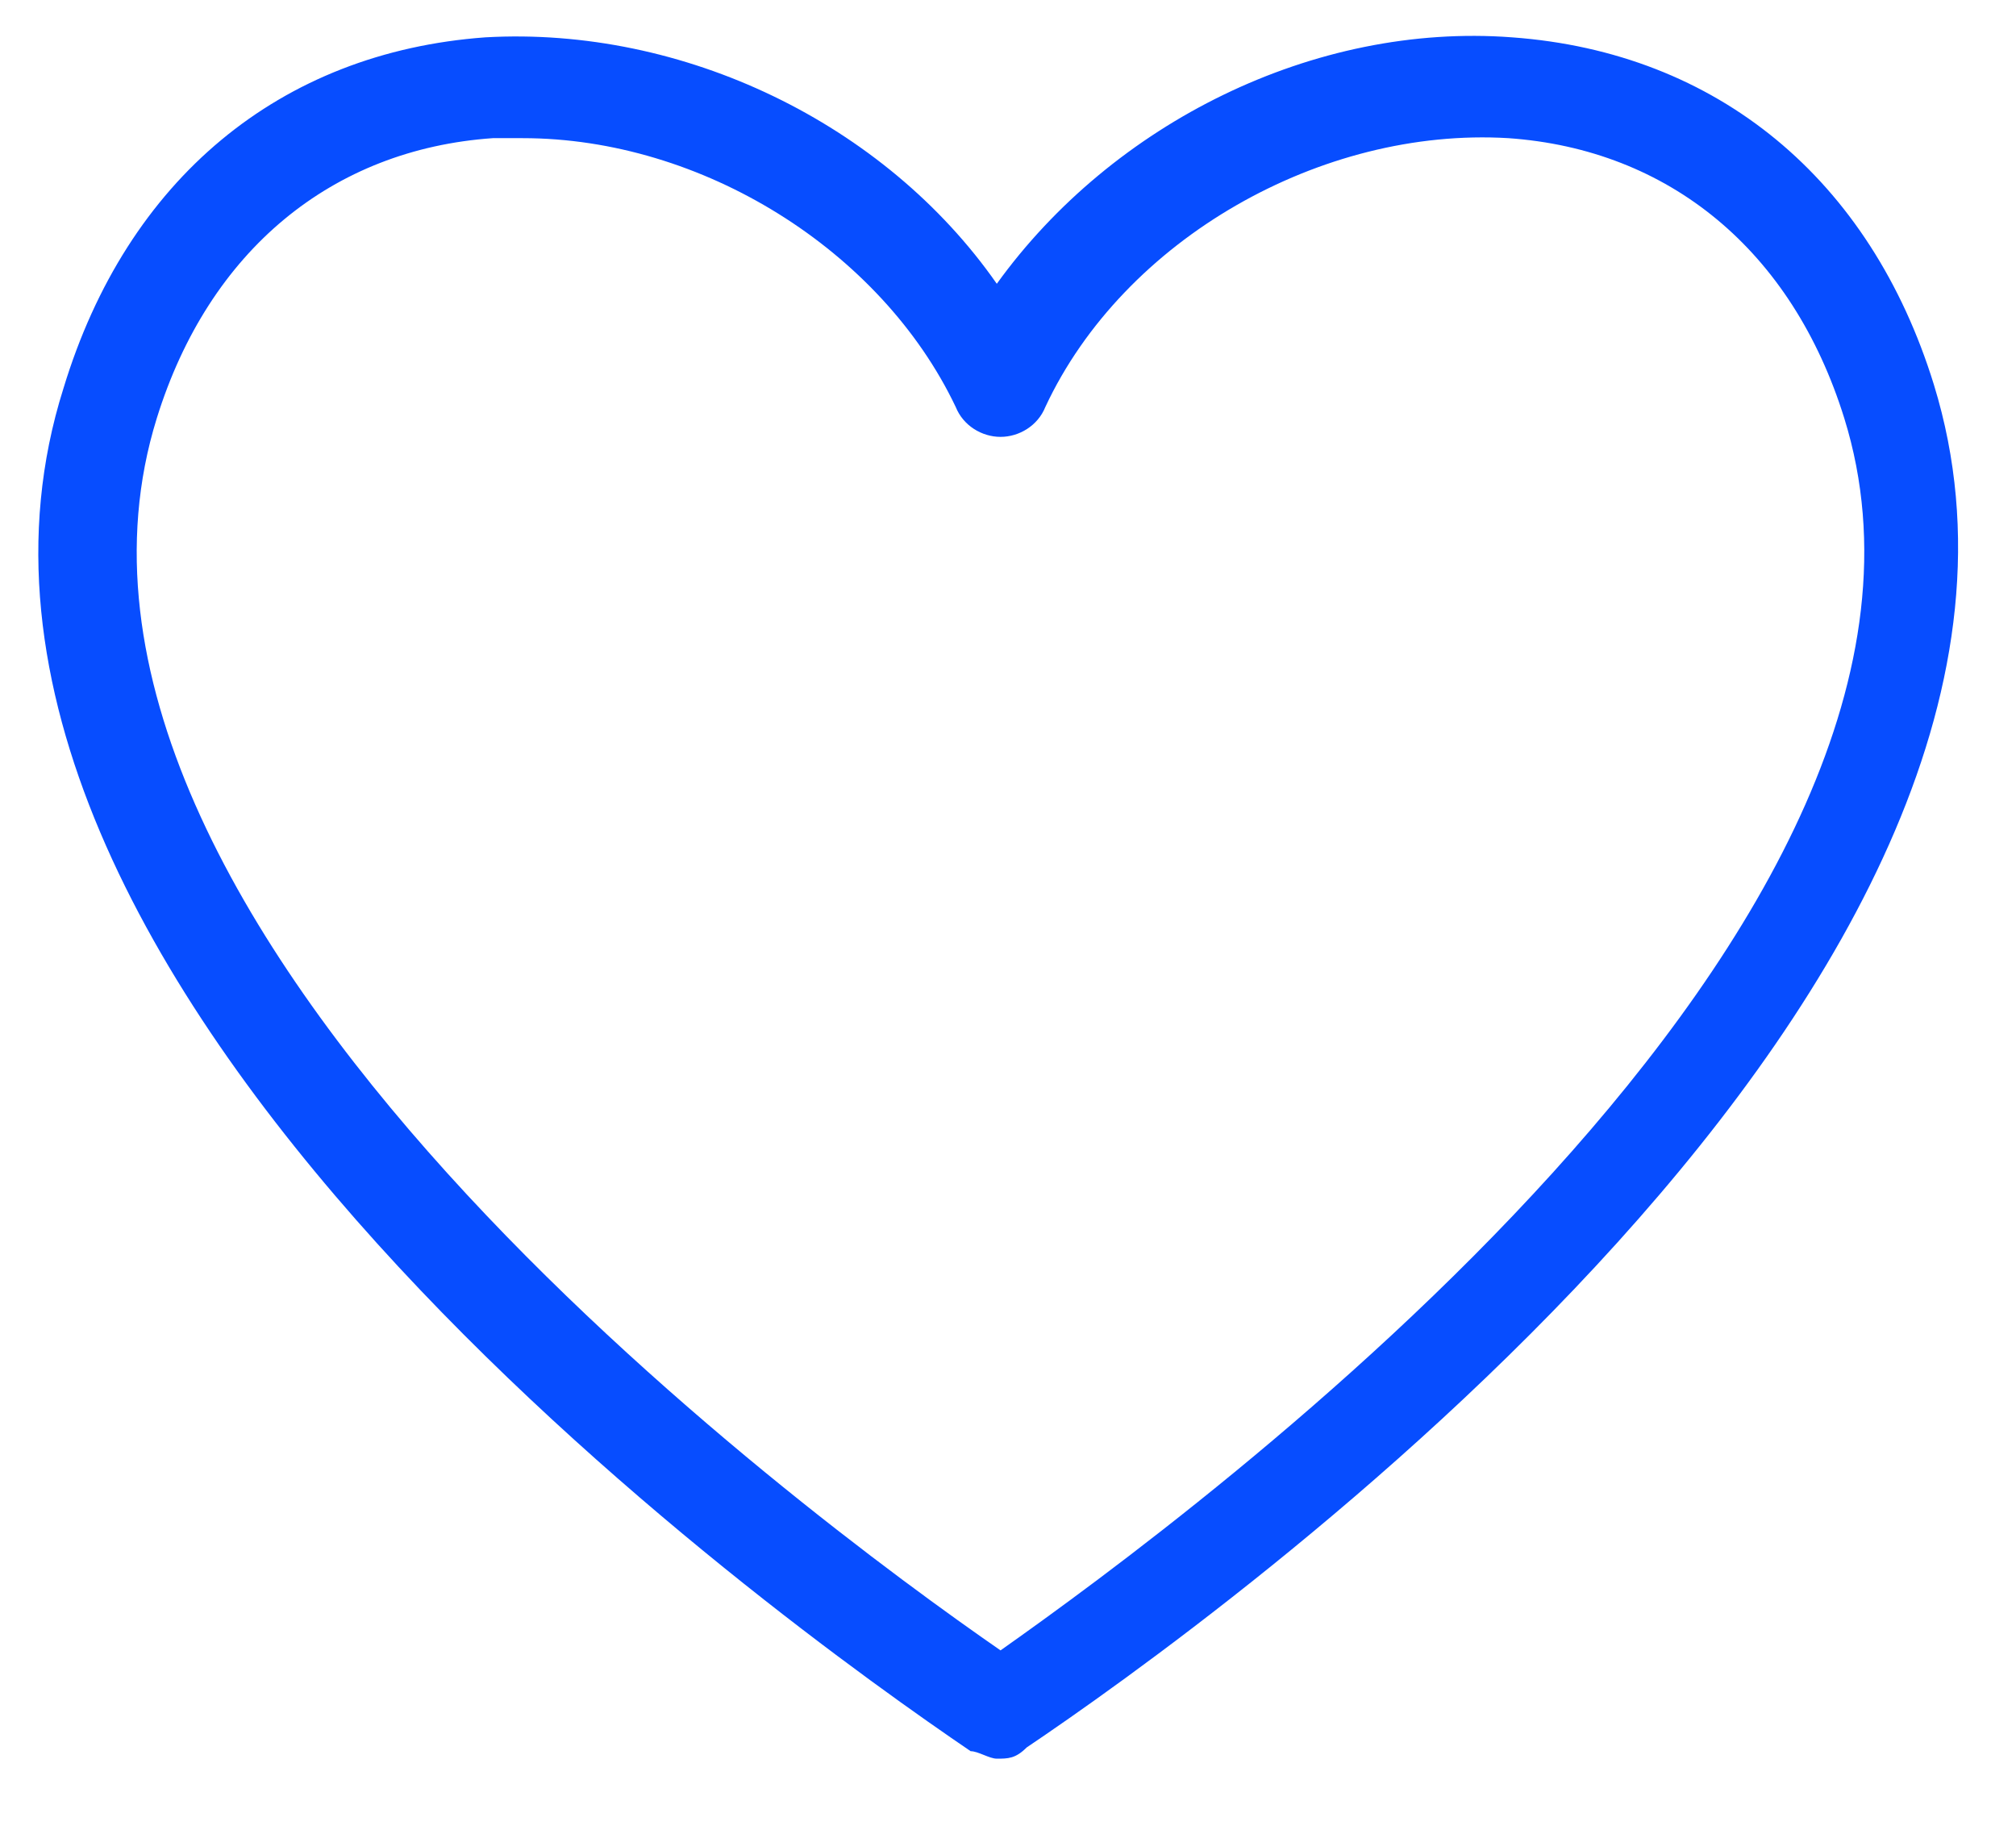 <svg width="54" height="49" viewBox="0 0 54 49" fill="none" xmlns="http://www.w3.org/2000/svg">
<path d="M40.5 1C35.2 0.6 29.8 3.3 26.7 7.6C23.7 3.3 18.3 0.7 13 1C7.5 1.4 3.4 4.8 1.7 10.4C-3.3 26.2 21 43.5 26 46.9C26.2 46.9 26.5 47.1 26.7 47.1C27 47.1 27.2 47.1 27.5 46.8C32.4 43.5 56.7 26.2 51.8 10.3C50.1 4.8 46 1.4 40.5 1ZM26.8 44.2C21.6 40.6 -6.19888e-06 24.7 4.2 11.2C5.6 6.7 8.9 4 13.2 3.7H14C18.8 3.7 23.6 6.7 25.6 10.9C25.8 11.4 26.3 11.7 26.8 11.7C27.3 11.7 27.8 11.4 28 10.9C30.1 6.4 35.4 3.4 40.4 3.7C44.7 4 48 6.7 49.4 11.2C53.6 24.7 31.9 40.6 26.8 44.2Z" fill="#074DFF"/>
</svg>
